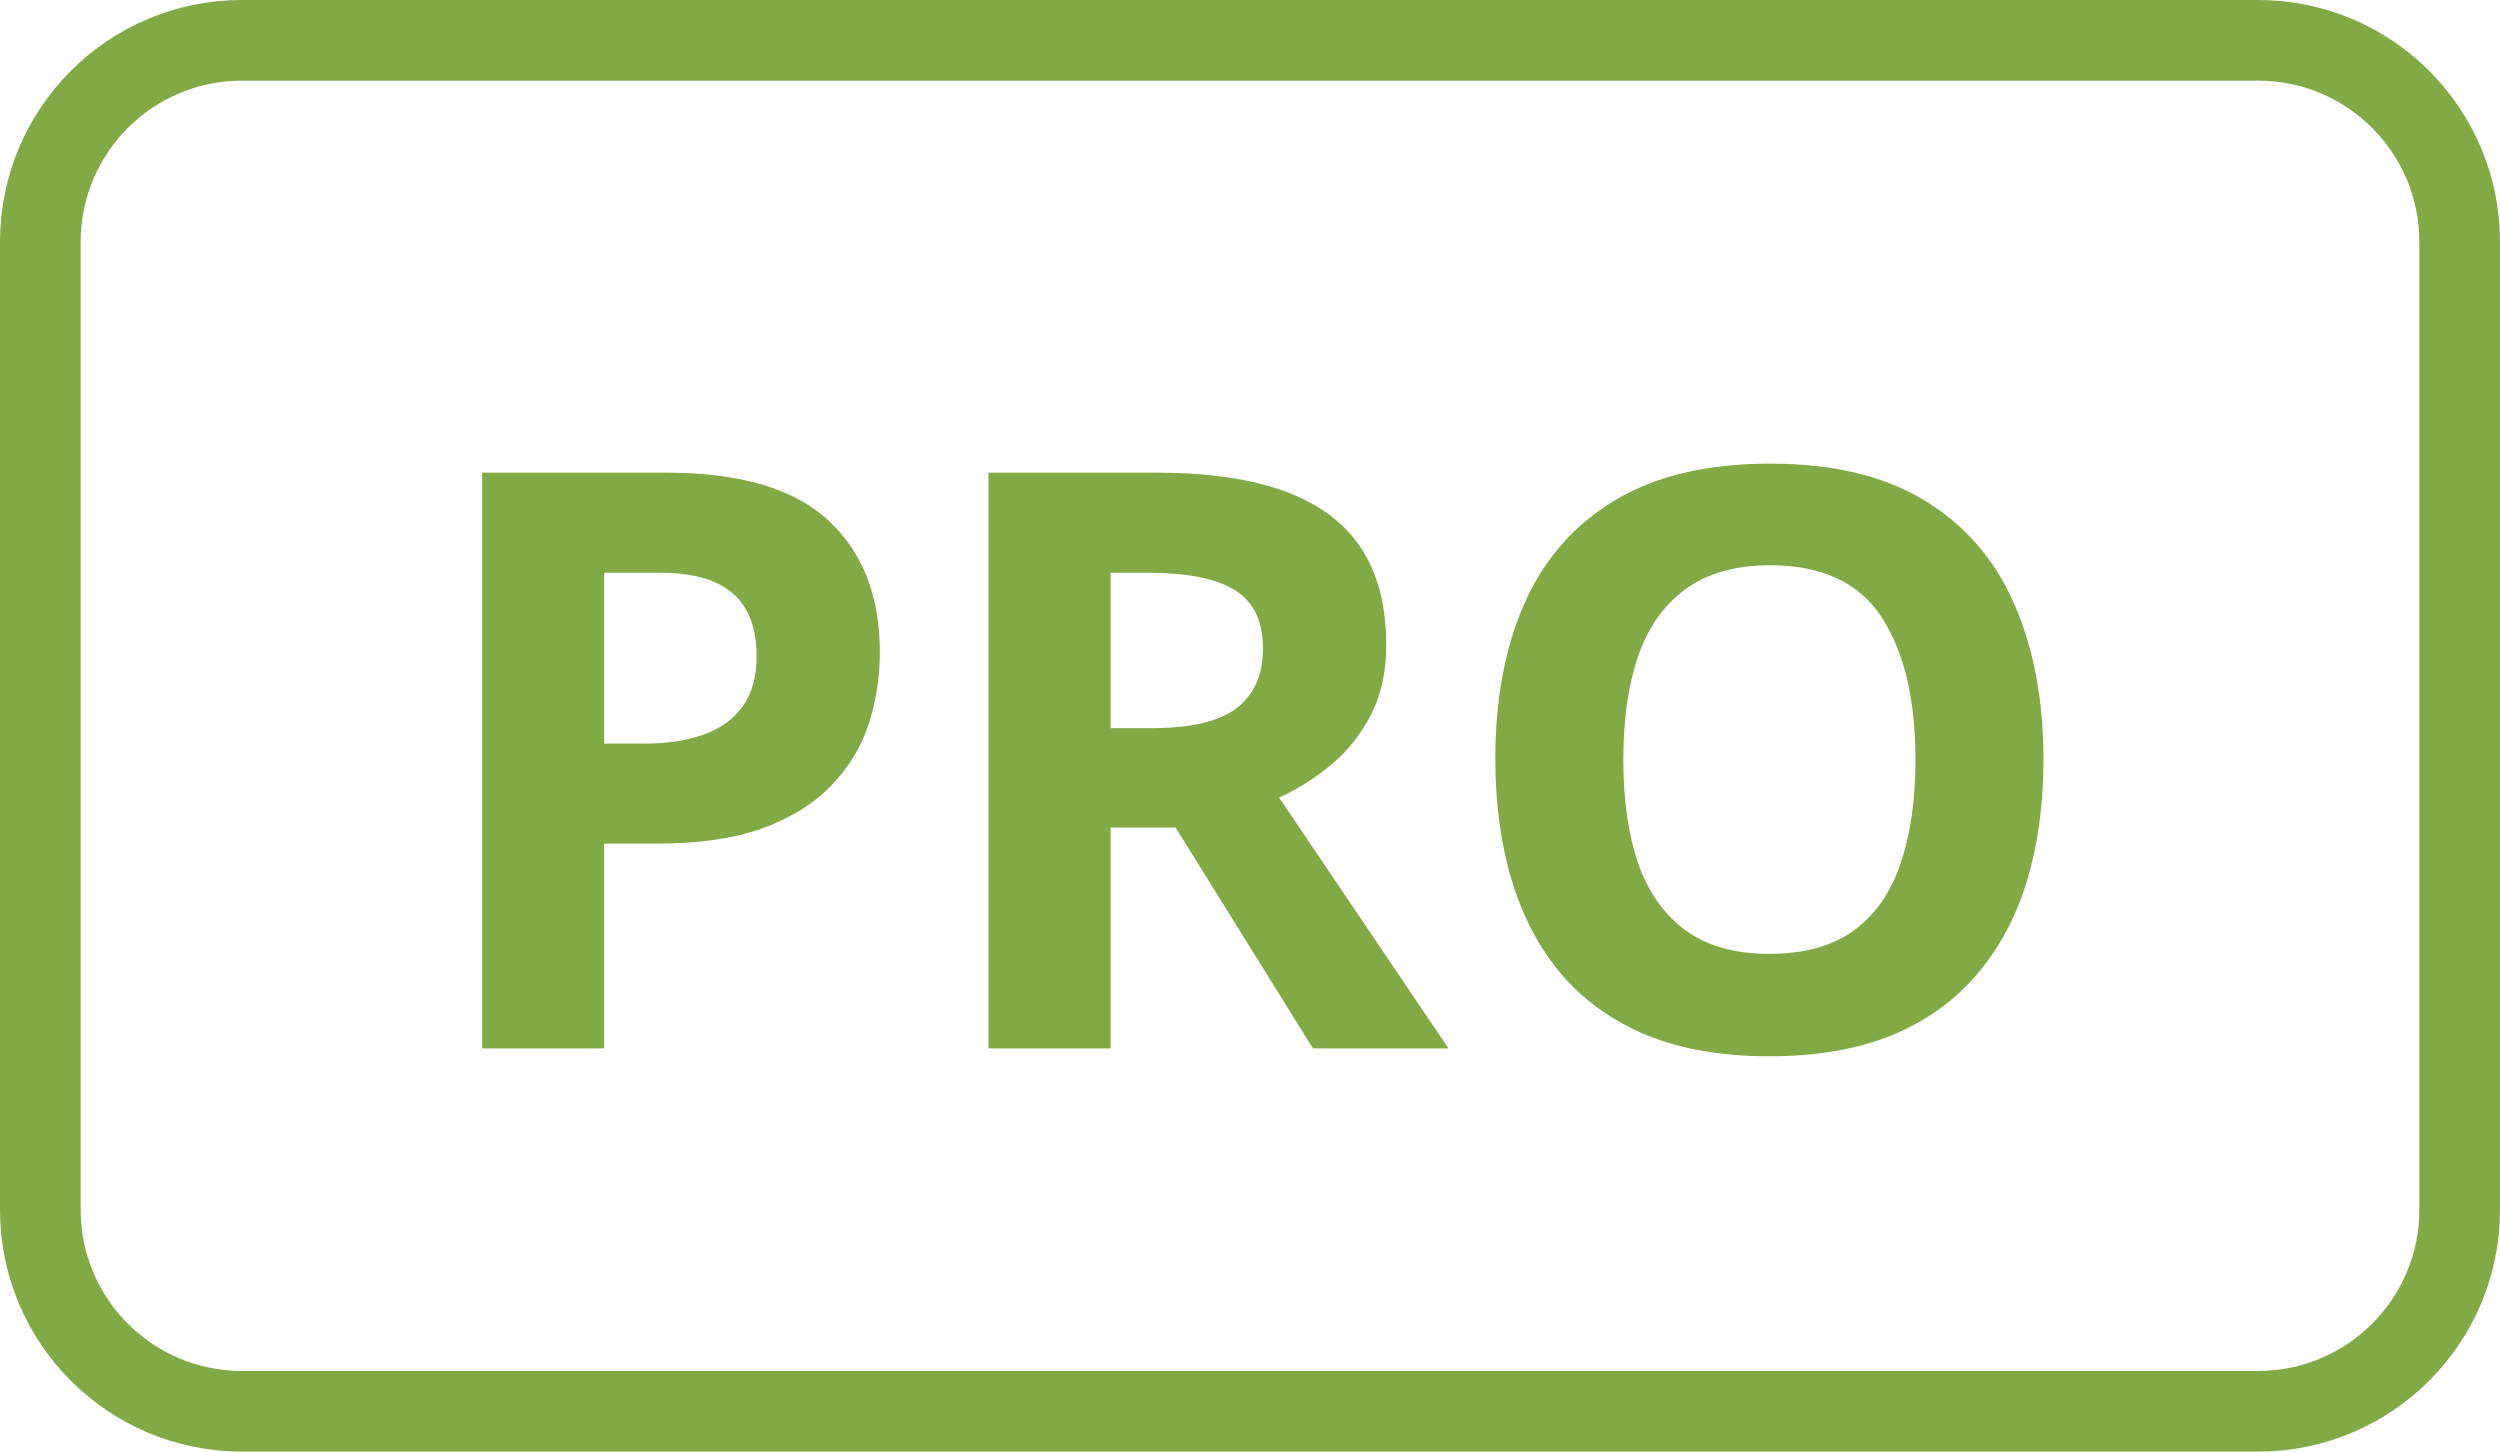 <svg xmlns="http://www.w3.org/2000/svg" width="31" height="18" viewBox="0 0 31 18" fill="none">
    <path d="M28 0.5H3C1.619 0.5 0.5 1.619 0.5 3V5.625V11.812V15C0.5 16.381 1.619 17.5 3 17.5H28C29.381 17.5 30.5 16.381 30.5 15V11.812V6.188V3C30.5 1.619 29.381 0.5 28 0.5Z" stroke="#81A946"/>
    <path d="M8.259 5.861C9.18 5.861 9.852 6.06 10.275 6.457C10.699 6.851 10.91 7.395 10.91 8.088C10.91 8.4 10.863 8.7 10.769 8.986C10.674 9.27 10.52 9.522 10.305 9.743C10.093 9.965 9.81 10.14 9.455 10.271C9.1 10.398 8.662 10.461 8.142 10.461H7.492V13H5.979V5.861H8.259ZM8.181 7.102H7.492V9.221H7.99C8.273 9.221 8.519 9.183 8.728 9.108C8.936 9.034 9.097 8.916 9.211 8.757C9.325 8.597 9.382 8.392 9.382 8.142C9.382 7.79 9.284 7.53 9.089 7.36C8.894 7.188 8.591 7.102 8.181 7.102ZM14.338 5.861C14.986 5.861 15.52 5.939 15.94 6.096C16.363 6.252 16.677 6.488 16.882 6.804C17.087 7.119 17.189 7.518 17.189 8C17.189 8.326 17.128 8.61 17.004 8.854C16.88 9.099 16.717 9.305 16.516 9.475C16.314 9.644 16.096 9.782 15.861 9.89L17.961 13H16.281L14.577 10.261H13.771V13H12.258V5.861H14.338ZM14.23 7.102H13.771V9.03H14.26C14.761 9.03 15.119 8.947 15.334 8.781C15.552 8.612 15.661 8.365 15.661 8.039C15.661 7.701 15.544 7.46 15.31 7.316C15.079 7.173 14.719 7.102 14.23 7.102ZM25.339 9.421C25.339 9.971 25.27 10.472 25.134 10.925C24.997 11.374 24.789 11.761 24.509 12.087C24.232 12.412 23.881 12.663 23.454 12.839C23.028 13.011 22.523 13.098 21.94 13.098C21.358 13.098 20.853 13.011 20.427 12.839C20 12.663 19.647 12.412 19.367 12.087C19.09 11.761 18.884 11.372 18.747 10.92C18.61 10.467 18.542 9.965 18.542 9.411C18.542 8.672 18.662 8.029 18.903 7.482C19.148 6.932 19.522 6.506 20.026 6.203C20.531 5.9 21.172 5.749 21.95 5.749C22.725 5.749 23.361 5.9 23.859 6.203C24.361 6.506 24.732 6.932 24.973 7.482C25.217 8.033 25.339 8.679 25.339 9.421ZM20.129 9.421C20.129 9.919 20.191 10.349 20.314 10.71C20.441 11.068 20.638 11.345 20.905 11.54C21.172 11.732 21.517 11.828 21.94 11.828C22.37 11.828 22.718 11.732 22.985 11.54C23.252 11.345 23.446 11.068 23.566 10.71C23.69 10.349 23.752 9.919 23.752 9.421C23.752 8.672 23.612 8.083 23.332 7.653C23.052 7.224 22.591 7.009 21.95 7.009C21.524 7.009 21.175 7.106 20.905 7.302C20.638 7.494 20.441 7.771 20.314 8.132C20.191 8.49 20.129 8.92 20.129 9.421Z" fill="#81A946"/>
</svg>